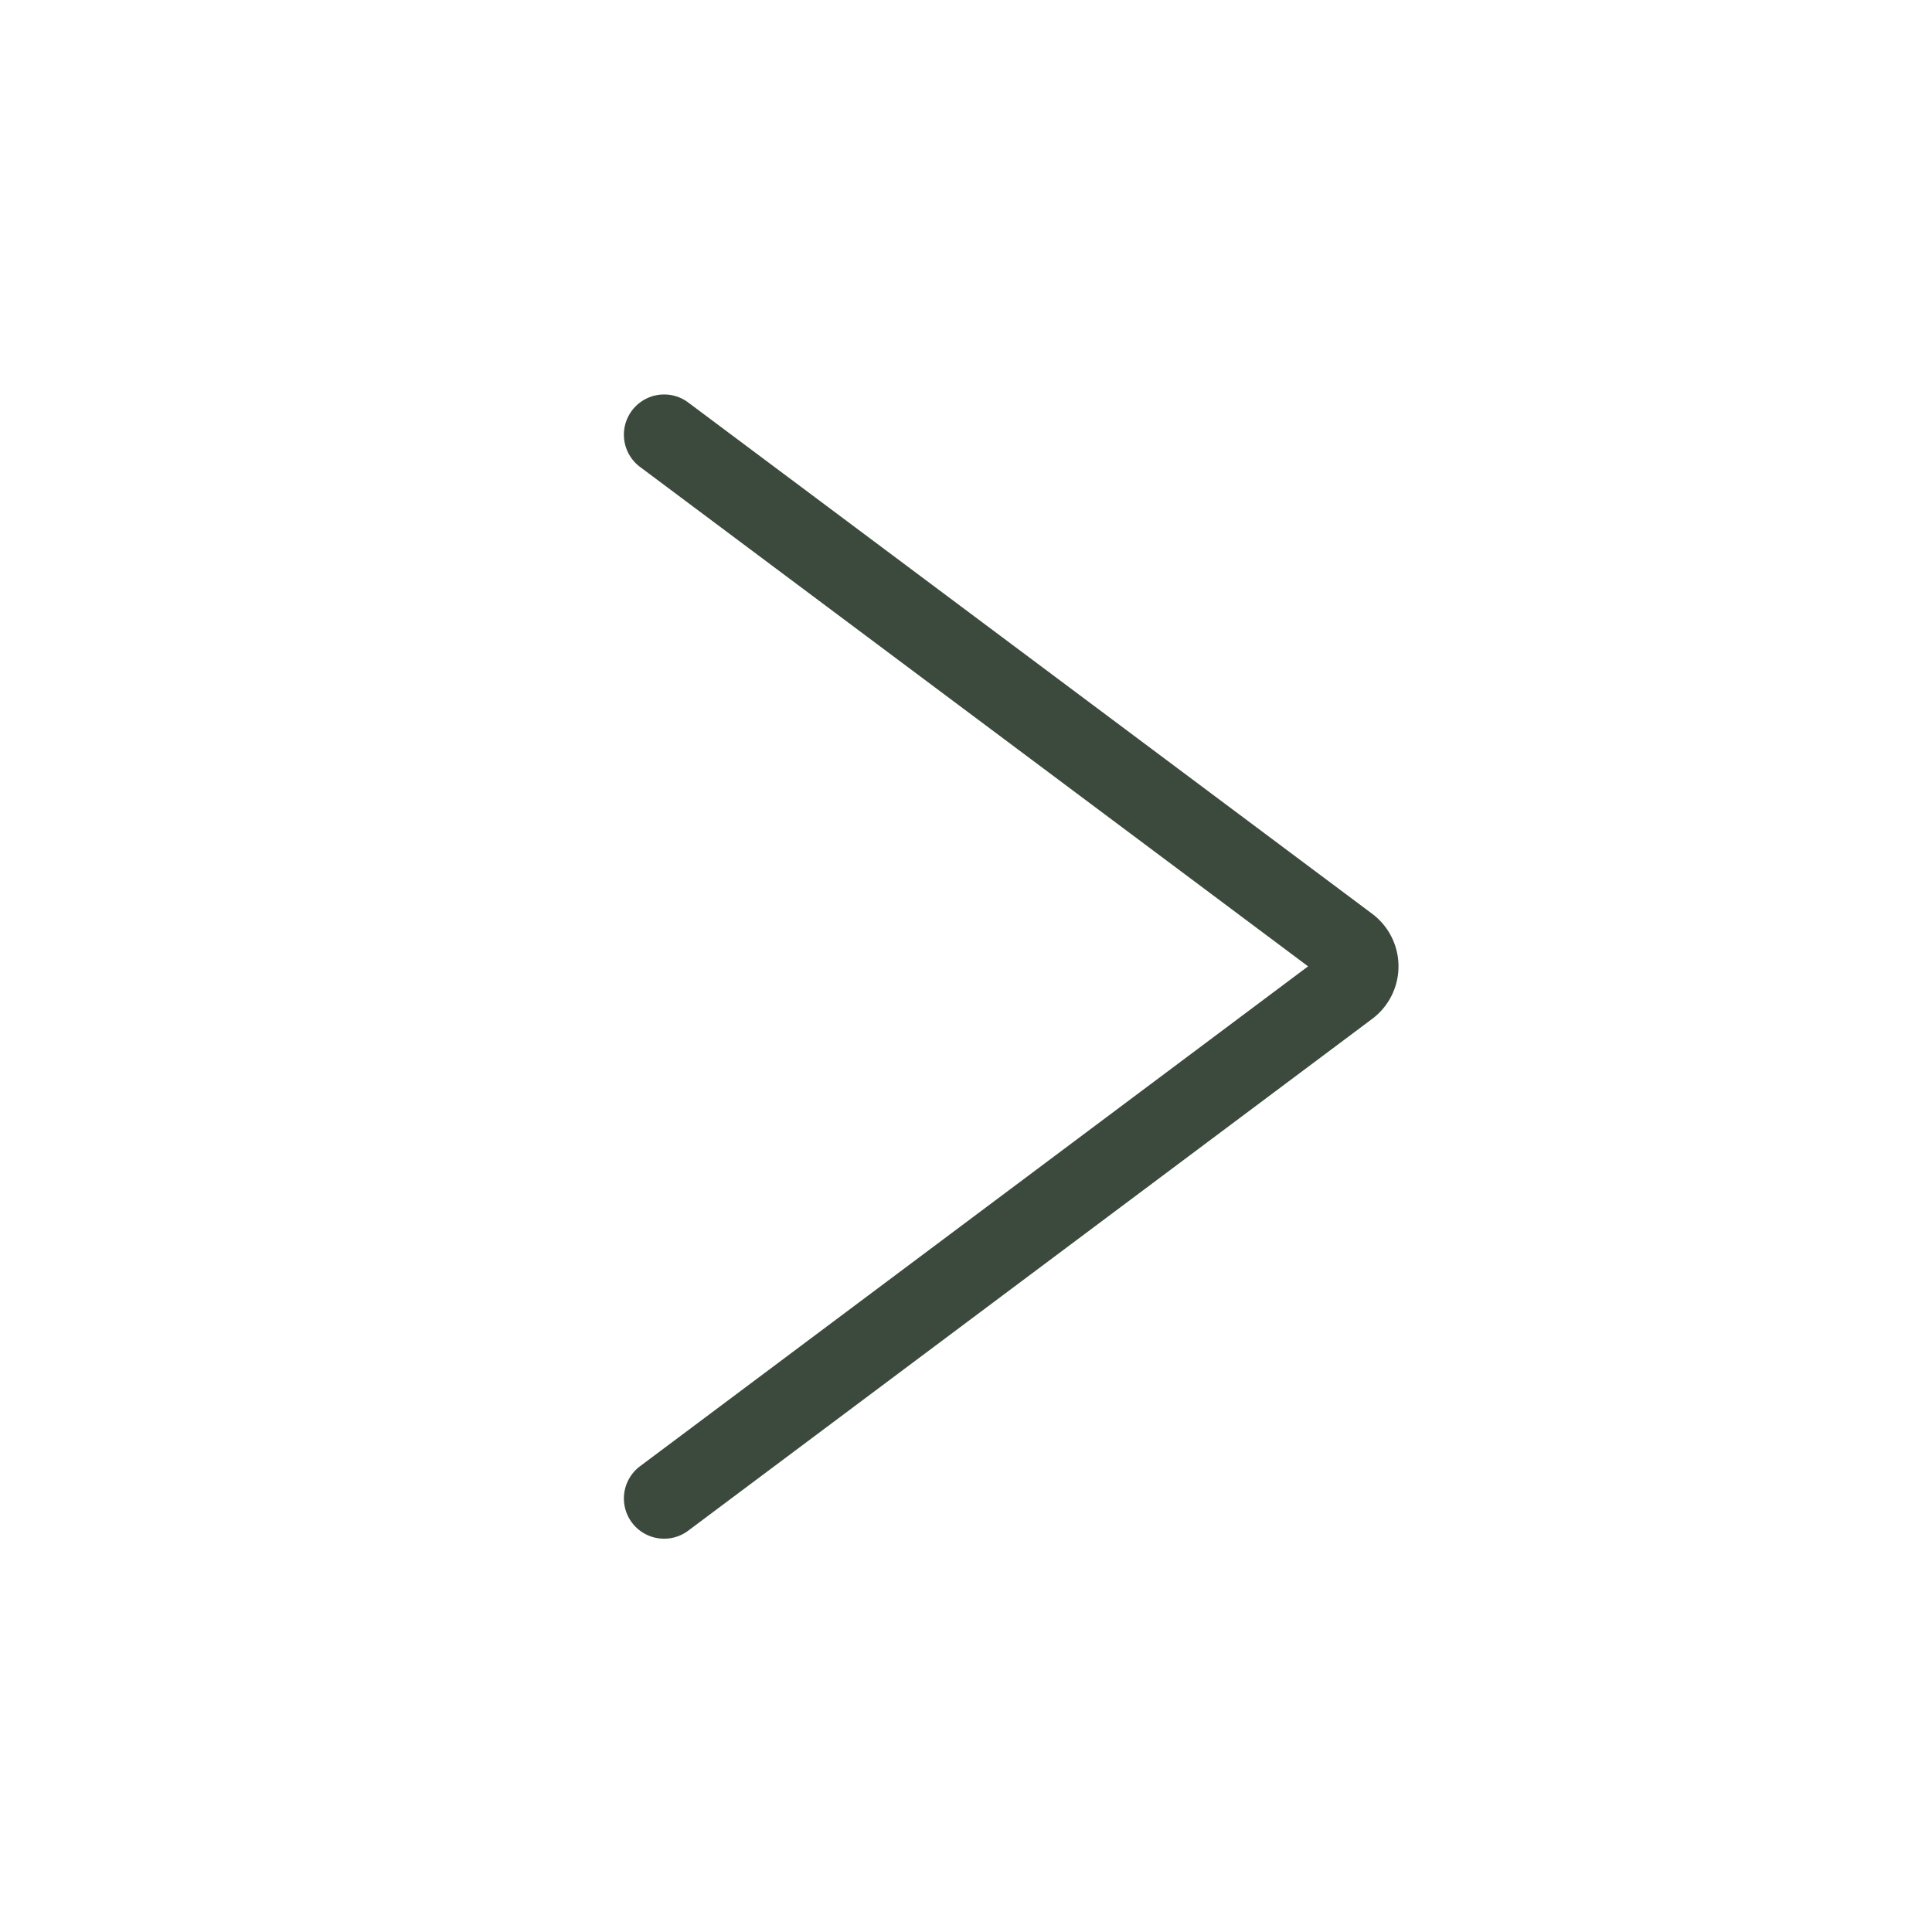 <svg xmlns="http://www.w3.org/2000/svg" xmlns:xlink="http://www.w3.org/1999/xlink" width="20" height="20" viewBox="0 0 20 20">
  <defs>
    <clipPath id="clip-path">
      <rect id="長方形_184" data-name="長方形 184" width="20" height="20" transform="translate(486 698)" fill="#3c4a3e" stroke="#3c4a3e" stroke-width="1"/>
    </clipPath>
  </defs>
  <g id="マスクグループ_53" data-name="マスクグループ 53" transform="translate(-486 -698)" clip-path="url(#clip-path)">
    <g id="_775_ar_h_5_" data-name="775_ar_h (5)" transform="translate(486 698)">
      <rect id="長方形_183" data-name="長方形 183" width="20" height="20" fill="none"/>
      <path id="パス_81" data-name="パス 81" d="M6.875,15.512l7.083-5.3a.263.263,0,0,0,0-.417L6.875,4.5" fill="none" stroke="#3c4a3e" stroke-linecap="round" stroke-linejoin="round" stroke-width="0.833"/>
    </g>
  </g>
</svg>
